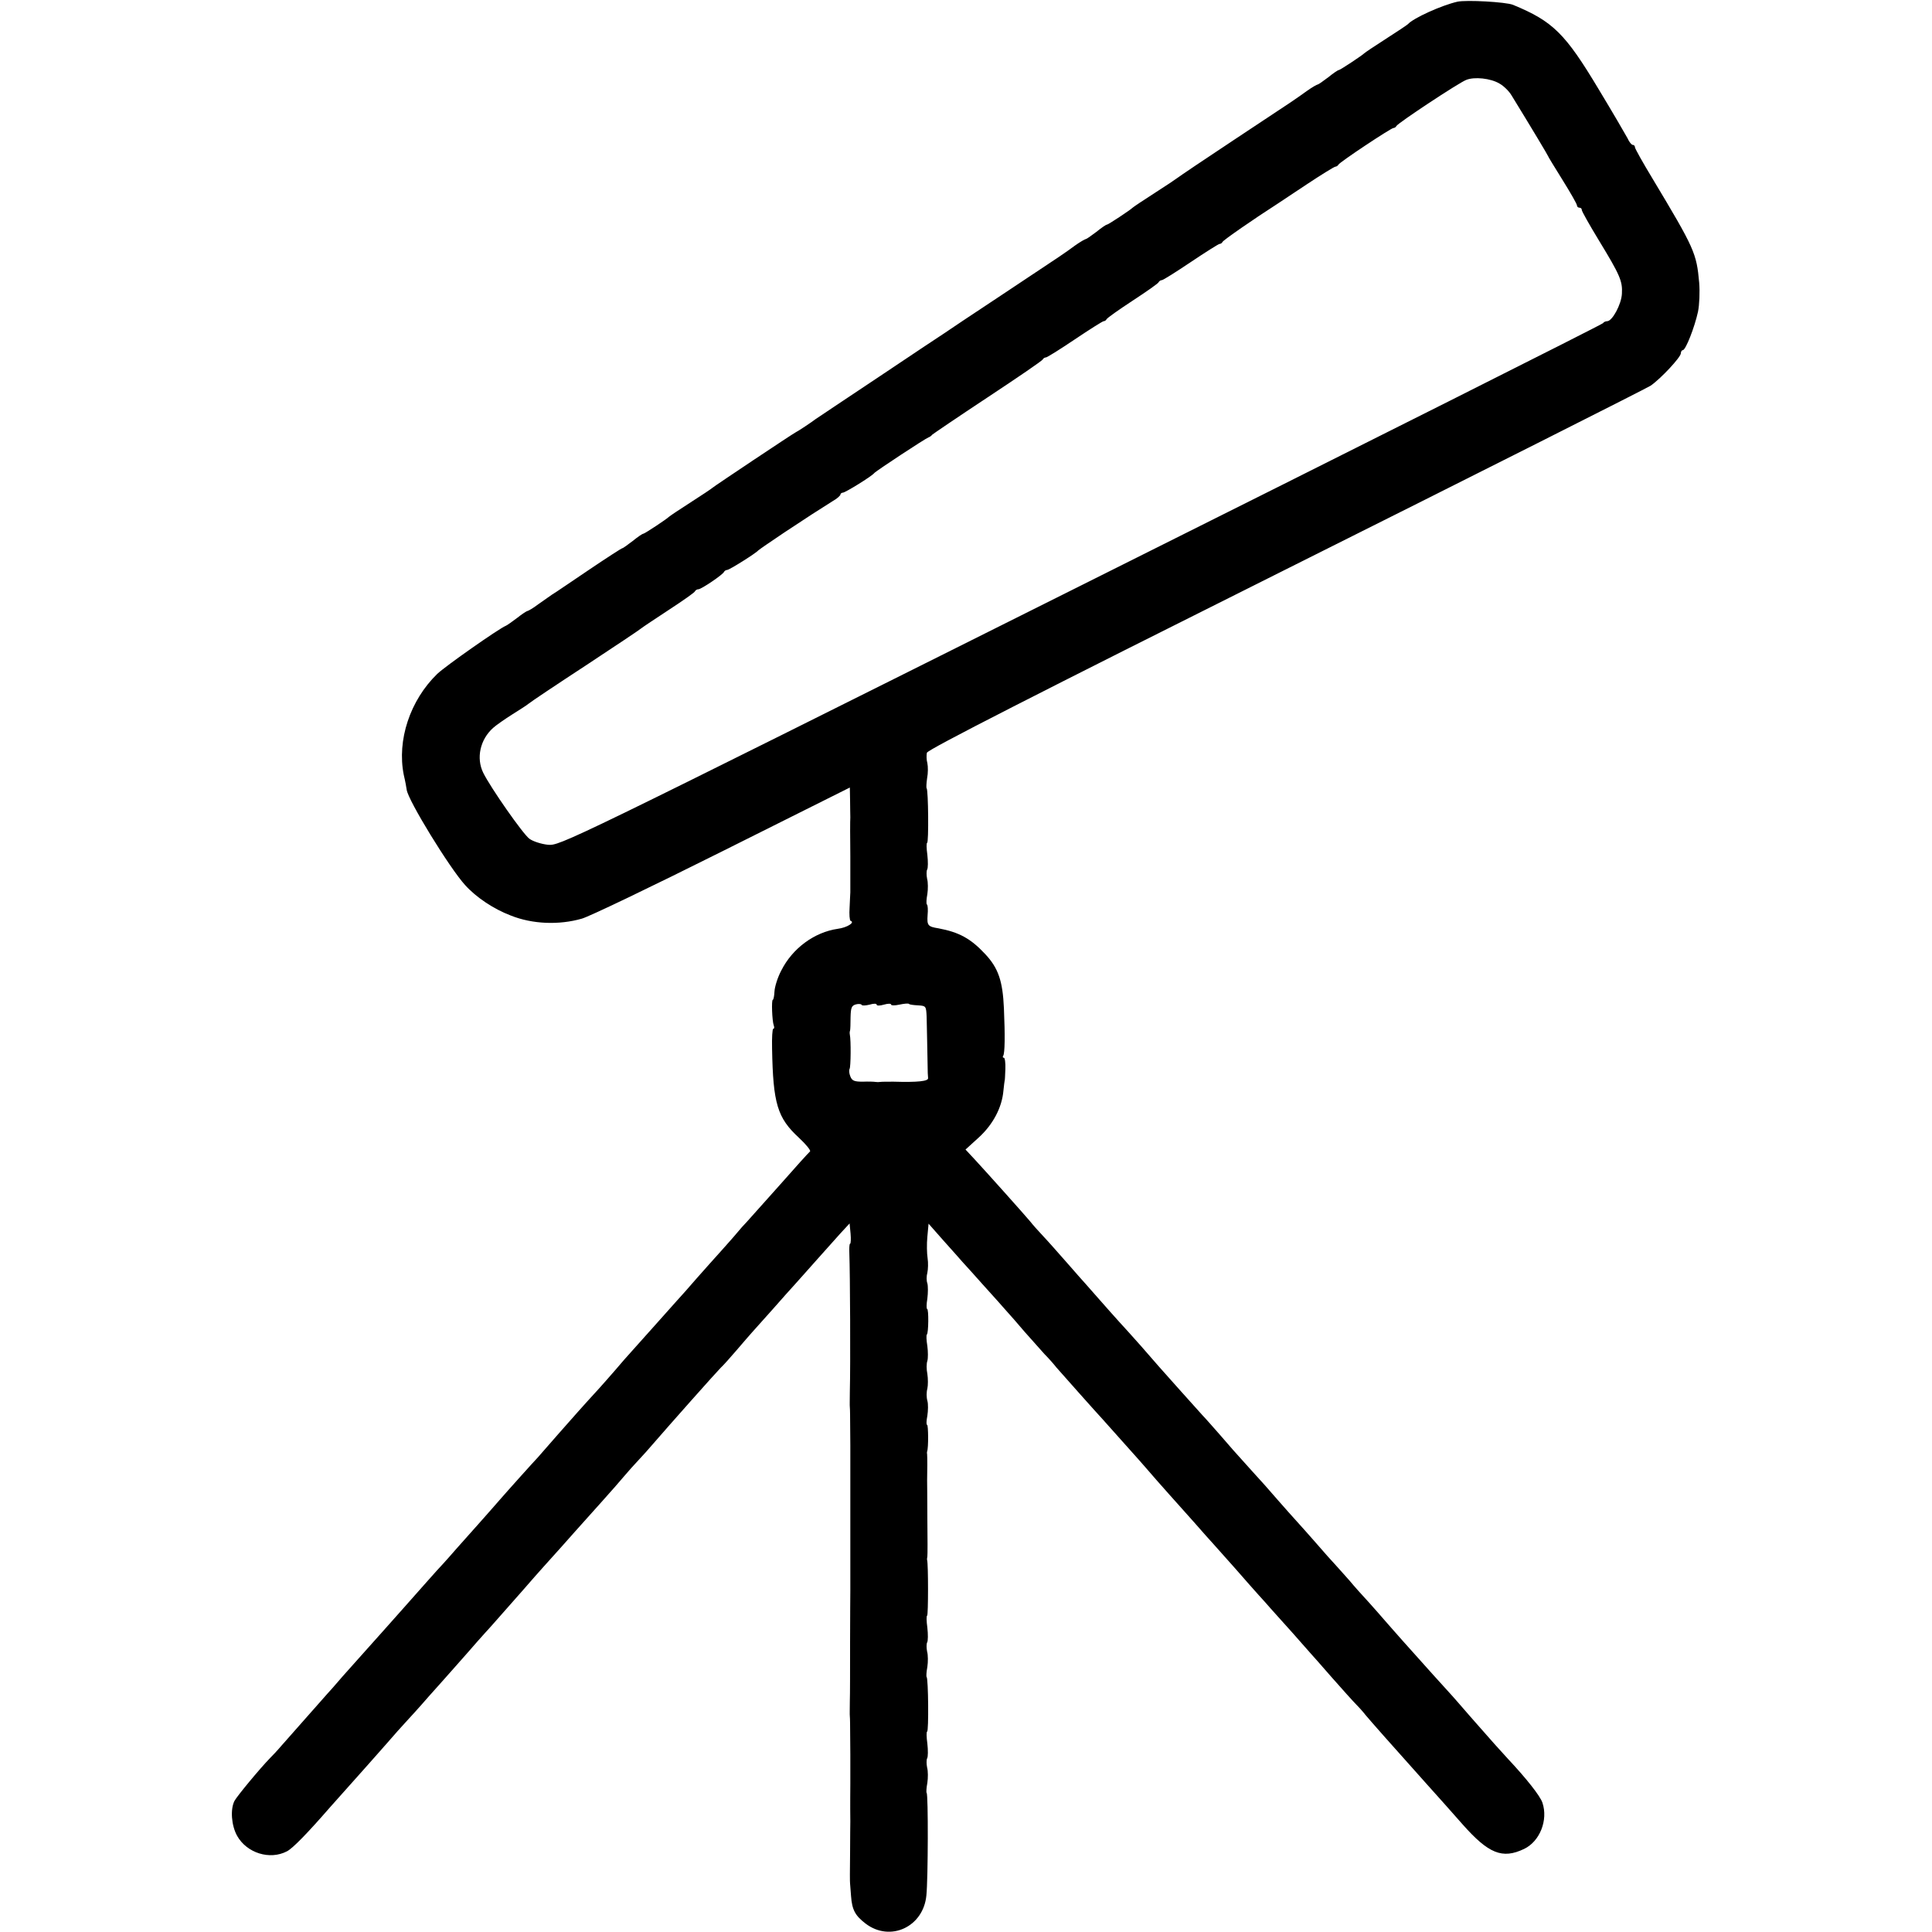 <?xml version="1.0" standalone="no"?>
<!DOCTYPE svg PUBLIC "-//W3C//DTD SVG 20010904//EN"
 "http://www.w3.org/TR/2001/REC-SVG-20010904/DTD/svg10.dtd">
<svg version="1.0" xmlns="http://www.w3.org/2000/svg"
 width="800pt" height="800pt" viewBox="0 0 800 800"
 preserveAspectRatio="xMidYMid meet">
<g transform="translate(0,800) scale(0.1,-0.1)"
fill="#000000" stroke="none">
<path d="M6035 7993 c-66 -15 -183 -68 -205 -93 -3 -3 -43 -30 -90 -60 -47
-30 -87 -57 -90 -60 -10 -10 -101 -70 -106 -70 -4 0 -23 -13 -44 -30 -21 -16
-41 -30 -44 -30 -3 0 -24 -12 -45 -27 -49 -35 -36 -27 -301 -202 -124 -82
-229 -153 -235 -158 -5 -4 -48 -33 -95 -63 -47 -30 -87 -57 -90 -60 -10 -10
-101 -70 -106 -70 -4 0 -23 -13 -44 -30 -21 -16 -41 -30 -44 -30 -3 0 -24 -12
-45 -27 -48 -35 -33 -25 -301 -203 -124 -82 -232 -154 -240 -160 -8 -5 -130
-86 -270 -180 -140 -93 -259 -173 -265 -177 -14 -11 -68 -47 -80 -53 -14 -7
-339 -224 -345 -230 -3 -3 -43 -30 -90 -60 -47 -30 -87 -57 -90 -60 -10 -10
-101 -70 -106 -70 -4 0 -23 -13 -44 -30 -21 -16 -40 -30 -43 -30 -3 0 -65 -40
-139 -90 -73 -49 -141 -96 -152 -102 -10 -7 -36 -25 -57 -40 -21 -16 -42 -28
-45 -28 -3 0 -23 -13 -43 -29 -20 -15 -41 -30 -46 -32 -28 -11 -252 -168 -285
-200 -112 -109 -167 -274 -138 -418 6 -25 11 -53 12 -61 5 -43 178 -325 242
-395 46 -51 118 -99 189 -126 90 -36 200 -40 294 -13 30 8 292 134 582 279
l528 264 1 -52 c0 -29 1 -61 1 -72 -1 -11 -1 -83 0 -160 0 -77 0 -144 0 -150
0 -5 -2 -34 -3 -63 -2 -28 0 -53 4 -55 20 -6 -14 -28 -53 -33 -97 -14 -188
-81 -234 -173 -15 -28 -27 -67 -28 -86 -1 -19 -4 -35 -7 -35 -6 0 -3 -88 4
-106 3 -8 2 -14 -2 -14 -4 0 -6 -37 -5 -82 4 -228 22 -287 111 -369 30 -28 51
-54 46 -57 -5 -4 -63 -68 -128 -142 -66 -74 -127 -142 -135 -151 -9 -9 -27
-29 -40 -45 -13 -16 -43 -49 -65 -74 -23 -25 -67 -75 -100 -112 -32 -37 -70
-80 -85 -96 -14 -16 -55 -62 -91 -102 -36 -40 -78 -87 -93 -104 -16 -17 -47
-53 -70 -80 -23 -26 -53 -61 -67 -76 -77 -84 -102 -113 -170 -190 -41 -47 -79
-90 -84 -96 -11 -11 -126 -139 -158 -176 -9 -11 -46 -52 -81 -92 -35 -39 -79
-89 -98 -110 -19 -22 -43 -49 -54 -61 -17 -17 -111 -124 -167 -187 -19 -22
-141 -158 -173 -194 -11 -12 -45 -50 -75 -84 -30 -35 -59 -68 -65 -74 -10 -11
-137 -155 -190 -215 -16 -19 -37 -41 -46 -50 -43 -44 -138 -159 -148 -178 -18
-35 -13 -102 11 -145 40 -71 135 -101 206 -64 24 12 86 76 180 184 9 10 46 52
82 92 74 83 76 85 150 169 30 35 66 75 80 90 14 15 57 62 95 106 39 43 79 89
90 101 11 12 42 47 69 78 27 31 61 70 75 85 26 28 41 46 156 176 33 38 69 79
80 91 11 12 47 52 80 89 33 37 69 78 81 91 12 13 50 56 86 96 36 40 78 88 93
106 15 18 42 48 59 66 17 18 44 48 60 67 70 81 261 296 280 315 12 11 41 44
66 73 25 29 54 63 65 75 11 12 49 55 85 95 36 41 76 86 90 101 14 15 54 61 90
101 36 40 81 91 101 113 l37 40 4 -42 c2 -23 1 -42 -2 -42 -3 0 -4 -19 -3 -42
3 -80 5 -457 2 -573 0 -27 -1 -56 0 -62 1 -15 1 -11 2 -158 0 -60 0 -116 0
-122 0 -7 0 -42 0 -78 0 -36 0 -72 0 -80 0 -8 0 -44 0 -80 0 -36 0 -72 0 -80
0 -8 0 -44 0 -80 0 -36 0 -73 0 -82 0 -10 -1 -106 -1 -213 0 -107 0 -217 -1
-245 0 -27 -1 -56 0 -62 1 -15 1 -11 2 -158 0 -60 0 -116 0 -122 0 -11 -1 -85
0 -155 0 -7 -1 -67 -1 -133 -1 -66 -1 -122 0 -125 0 -3 2 -26 4 -51 4 -57 17
-81 60 -114 102 -78 240 -14 252 117 7 69 8 418 1 424 -2 2 -1 21 3 42 3 20 3
49 -1 63 -3 15 -3 32 0 38 4 6 4 34 1 61 -4 28 -4 50 -1 50 7 0 5 219 -2 226
-2 2 -1 21 3 42 3 20 3 49 -1 63 -3 15 -3 32 0 38 4 6 4 34 1 61 -4 28 -4 50
-1 50 5 0 5 216 0 230 -1 3 0 10 1 15 1 6 1 75 0 155 0 80 -1 152 -1 160 1 31
1 101 0 108 -1 4 -1 9 0 12 6 14 5 110 0 110 -4 0 -3 17 1 38 3 20 4 48 0 62
-4 14 -4 36 0 50 3 14 3 41 0 61 -4 19 -4 43 0 54 3 10 3 38 0 61 -4 24 -5 46
-2 48 7 7 8 106 1 106 -3 0 -3 20 1 43 3 24 3 52 0 63 -4 10 -4 30 0 44 3 14
4 41 1 60 -3 19 -4 59 -1 89 l5 54 60 -68 c33 -37 69 -77 80 -90 11 -12 52
-57 90 -100 39 -43 81 -90 93 -104 13 -14 47 -53 75 -86 29 -33 66 -74 82 -92
17 -17 39 -42 49 -55 20 -23 172 -194 191 -214 5 -6 39 -44 75 -84 36 -40 70
-78 75 -84 6 -6 39 -45 75 -86 36 -41 72 -81 80 -90 8 -9 42 -47 75 -84 33
-38 69 -78 80 -90 11 -12 51 -57 90 -101 38 -44 82 -93 97 -110 15 -16 37 -41
50 -56 13 -14 52 -58 88 -98 36 -41 70 -79 75 -85 6 -6 46 -52 89 -101 44 -50
89 -100 100 -111 12 -12 30 -32 40 -45 19 -23 109 -125 256 -289 37 -41 103
-115 146 -164 108 -122 165 -145 255 -102 65 31 100 119 76 191 -9 28 -67 101
-142 181 -34 37 -64 70 -155 174 -36 41 -69 80 -75 86 -13 14 -136 150 -206
229 -29 33 -63 71 -74 84 -11 13 -41 47 -66 75 -26 28 -62 68 -80 90 -19 21
-45 51 -59 66 -14 15 -50 55 -80 90 -30 34 -66 75 -80 90 -14 15 -50 56 -80
90 -30 35 -77 88 -105 118 -78 86 -87 97 -132 149 -23 26 -56 64 -75 84 -34
38 -152 169 -178 199 -8 9 -42 48 -75 86 -33 37 -74 83 -91 101 -17 19 -53 59
-80 90 -27 31 -54 61 -59 67 -6 6 -39 44 -75 85 -36 41 -81 92 -100 112 -19
20 -44 48 -54 61 -26 31 -179 202 -228 255 l-40 43 55 50 c59 54 96 124 102
194 2 23 5 41 5 41 1 0 2 21 3 48 1 26 -2 47 -6 47 -5 0 -6 4 -3 8 7 12 8 82
3 197 -5 113 -23 167 -79 226 -59 63 -107 89 -192 105 -44 7 -48 12 -45 55 2
21 1 41 -3 44 -3 3 -2 22 2 43 3 20 3 49 -1 63 -3 15 -3 32 0 38 4 6 4 34 1
61 -4 28 -4 50 -1 50 7 0 5 219 -2 226 -2 2 -1 21 2 42 4 20 4 48 1 62 -4 14
-4 33 -2 43 3 13 458 245 1486 759 814 407 1494 750 1511 761 42 29 125 118
125 134 0 7 4 13 8 13 12 0 49 95 63 159 6 29 8 83 5 120 -11 123 -19 141
-193 431 -40 66 -73 125 -73 130 0 6 -4 10 -9 10 -5 0 -15 12 -22 28 -8 15
-61 106 -119 202 -139 232 -190 282 -355 350 -30 12 -193 21 -230 13z m174
-339 c18 -10 40 -32 50 -49 86 -140 151 -249 151 -251 0 -2 27 -46 60 -99 33
-53 60 -100 60 -106 0 -5 5 -9 10 -9 6 0 10 -4 10 -10 0 -5 32 -62 71 -126 87
-143 98 -168 95 -220 -2 -44 -40 -114 -61 -114 -7 0 -15 -4 -17 -8 -1 -4 -974
-493 -2161 -1086 -2148 -1074 -2158 -1078 -2208 -1074 -28 3 -62 14 -77 25
-27 20 -161 212 -191 273 -30 61 -13 138 41 186 12 11 48 36 78 55 30 19 62
39 70 46 8 7 114 78 235 157 121 80 225 149 230 154 6 5 57 39 115 77 58 38
107 72 108 77 2 4 8 8 14 8 12 0 102 61 106 72 2 4 8 8 13 8 9 0 119 69 129
81 3 3 52 37 109 75 101 67 134 88 199 129 18 10 32 23 32 27 0 4 5 8 10 8 10
0 120 68 130 81 6 8 211 143 225 148 6 2 12 7 15 11 3 3 106 73 230 155 124
82 227 152 228 157 2 4 8 8 13 8 5 0 59 34 120 75 61 41 115 75 119 75 5 0 10
4 12 8 2 5 50 39 108 77 58 38 107 72 108 77 2 4 8 8 13 8 5 0 59 34 120 75
61 41 115 75 119 75 5 0 10 4 12 8 2 7 134 98 226 157 9 6 65 43 125 83 59 39
112 72 117 72 4 0 10 4 12 8 4 10 218 152 228 152 5 0 10 4 12 8 4 11 258 179
289 191 34 14 101 7 138 -15z m-2608 -3814 c16 5 29 5 29 0 0 -5 13 -5 30 0
17 5 30 5 30 0 0 -4 16 -4 34 0 19 4 37 6 40 3 2 -3 19 -5 38 -6 32 -2 33 -3
35 -47 1 -50 3 -133 4 -199 0 -24 1 -49 2 -55 2 -13 -42 -18 -143 -15 -25 0
-49 0 -55 -1 -5 -1 -14 -1 -20 0 -5 1 -29 2 -53 1 -35 0 -44 4 -51 22 -5 12
-6 26 -3 31 5 8 6 118 1 142 -1 5 -1 12 1 17 1 4 2 28 2 55 1 39 4 48 22 53
11 3 22 2 24 -2 2 -4 16 -3 33 1z"/>
</g>
</svg>
